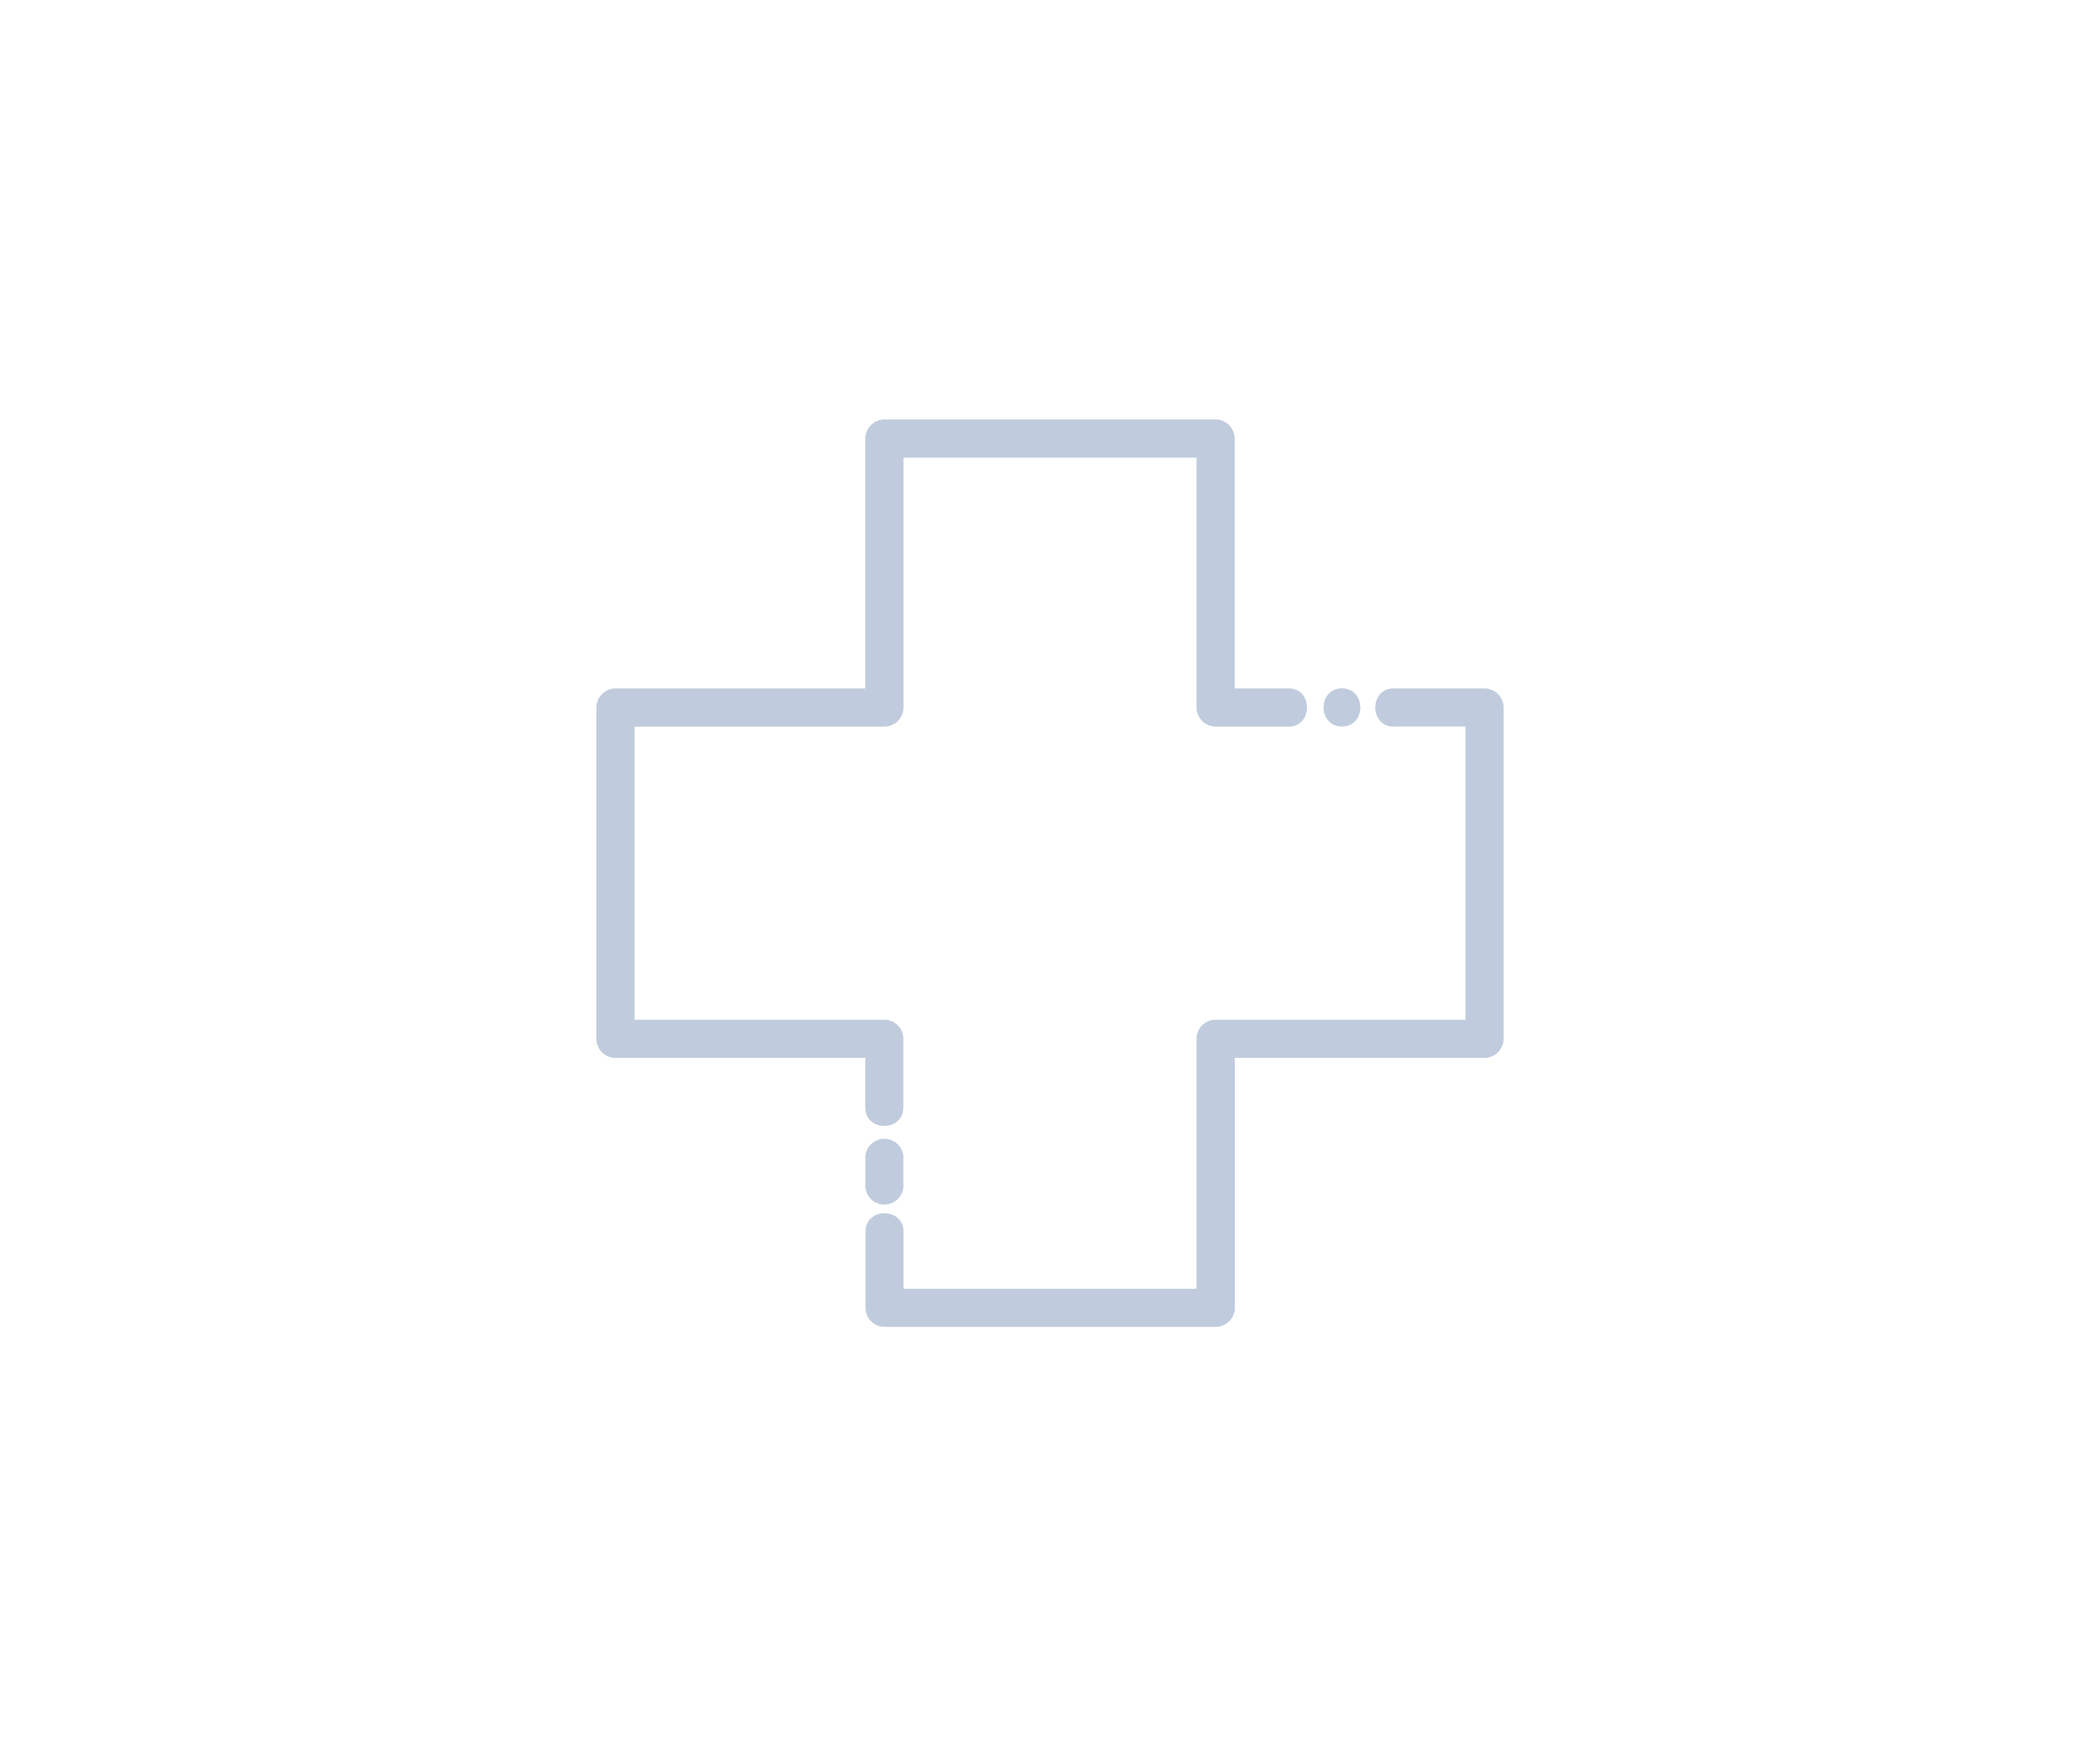 <svg xmlns="http://www.w3.org/2000/svg" viewBox="0 0 550 457.24"><defs><style>.cls-1{isolation:isolate;}.cls-2{mix-blend-mode:multiply;}.cls-3{fill:#c0ccdd;}</style></defs><g class="cls-1"><g id="Illustrations"><path class="cls-3" d="M236.6,290V272a5,5,0,0,0-5-5H161.2l5,5V185.25l-5,5h70.43a5.05,5.05,0,0,0,5-5V114.82l-5,5h86.74l-5-5v70.43a5.05,5.05,0,0,0,5,5H337.5c6.41,0,6.42-10,0-10H318.37l5,5V114.82a5.05,5.05,0,0,0-5-5H231.63a5.05,5.05,0,0,0-5,5v70.43l5-5H161.2a5.05,5.05,0,0,0-5,5V272a5,5,0,0,0,5,5h70.43l-5-5v18c0,6.4,9.95,6.41,9.95,0Z"/><path class="cls-3" d="M236.6,309.9v-7.22a5,5,0,0,0-9.95,0v7.22a5,5,0,1,0,9.95,0Z"/><path class="cls-3" d="M365,190.23H388.8l-5-5V272l5-5H318.37a5,5,0,0,0-5,5v70.43l5-5H231.63l5,5V322.49c0-6.41-9.95-6.42-9.95,0v19.94a5,5,0,0,0,5,5h86.74a5.05,5.05,0,0,0,5-5V272l-5,5H388.8a5.05,5.05,0,0,0,5-5V185.25a5.05,5.05,0,0,0-5-5H365c-6.4,0-6.41,10,0,10Z"/><path class="cls-3" d="M351.46,190.23c6.41,0,6.42-10,0-10s-6.41,10,0,10Z"/></g></g></svg>